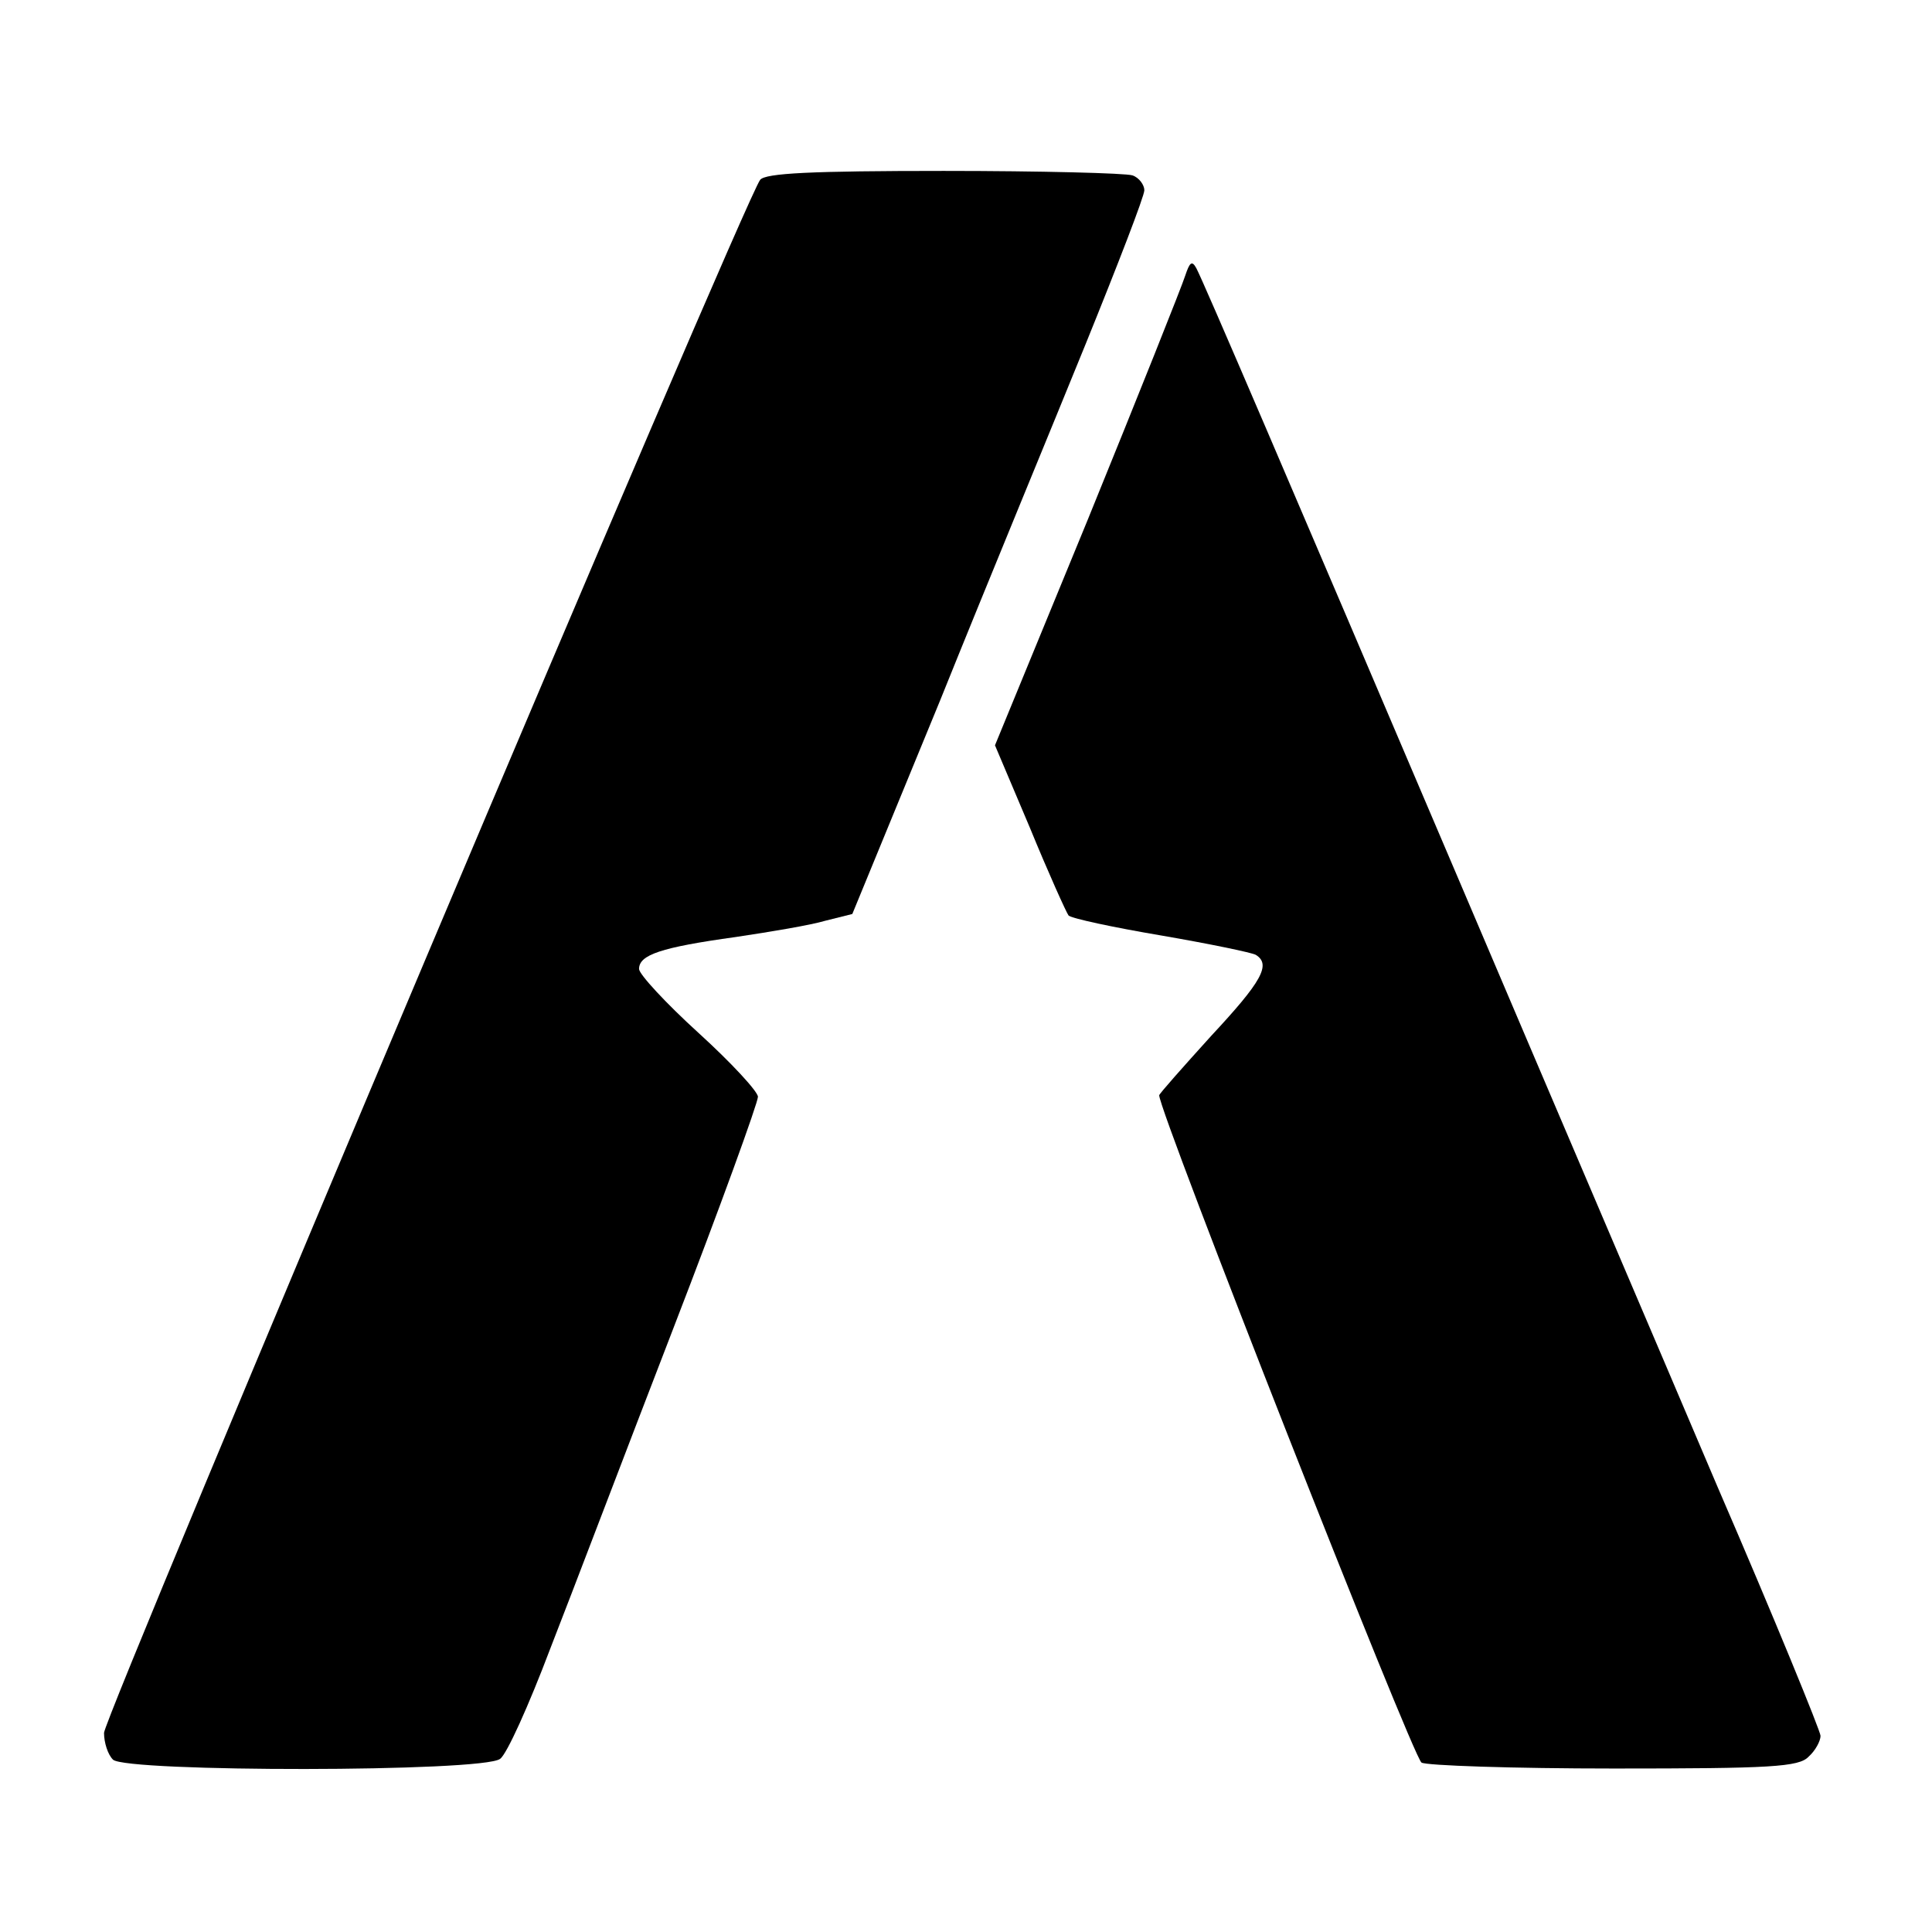 <?xml version="1.0" standalone="no"?>
<!DOCTYPE svg PUBLIC "-//W3C//DTD SVG 20010904//EN"
 "http://www.w3.org/TR/2001/REC-SVG-20010904/DTD/svg10.dtd">
<svg version="1.0" xmlns="http://www.w3.org/2000/svg"
 width="260pt" height="260pt" viewBox="0 0 260 260"
 preserveAspectRatio="xMidYMid meet">
<g transform="translate(0,260) scale(0.1,-0.1)"
fill="#000000" stroke="none">
<path d="M1023 2358 c-21 -26 -883 -2068 -883 -2090 0 -13 5 -29 12 -36 17
-17 498 -17 521 1 9 6 39 73 67 147 29 74 103 269 166 432 63 163 114 304 114
312 0 7 -36 46 -80 86 -44 40 -80 79 -80 86 0 19 29 29 130 43 47 7 101 16
121 22 l36 9 118 287 c64 159 153 374 196 480 43 106 79 199 79 207 0 7 -7 17
-16 20 -9 3 -123 6 -254 6 -178 0 -240 -3 -247 -12z"/>
<path d="M1595 2229 c-4 -13 -63 -161 -131 -328 l-125 -304 47 -111 c25 -61
49 -114 52 -118 4 -4 60 -16 125 -27 64 -11 122 -23 127 -26 21 -13 8 -36 -60
-109 -38 -42 -70 -78 -70 -80 0 -23 341 -890 353 -898 6 -4 123 -8 259 -8 211
0 249 2 262 16 9 8 16 21 16 28 0 6 -62 158 -139 336 -76 179 -230 539 -341
800 -239 561 -350 820 -360 839 -6 11 -9 8 -15 -10z"/>
</g>
</svg>
